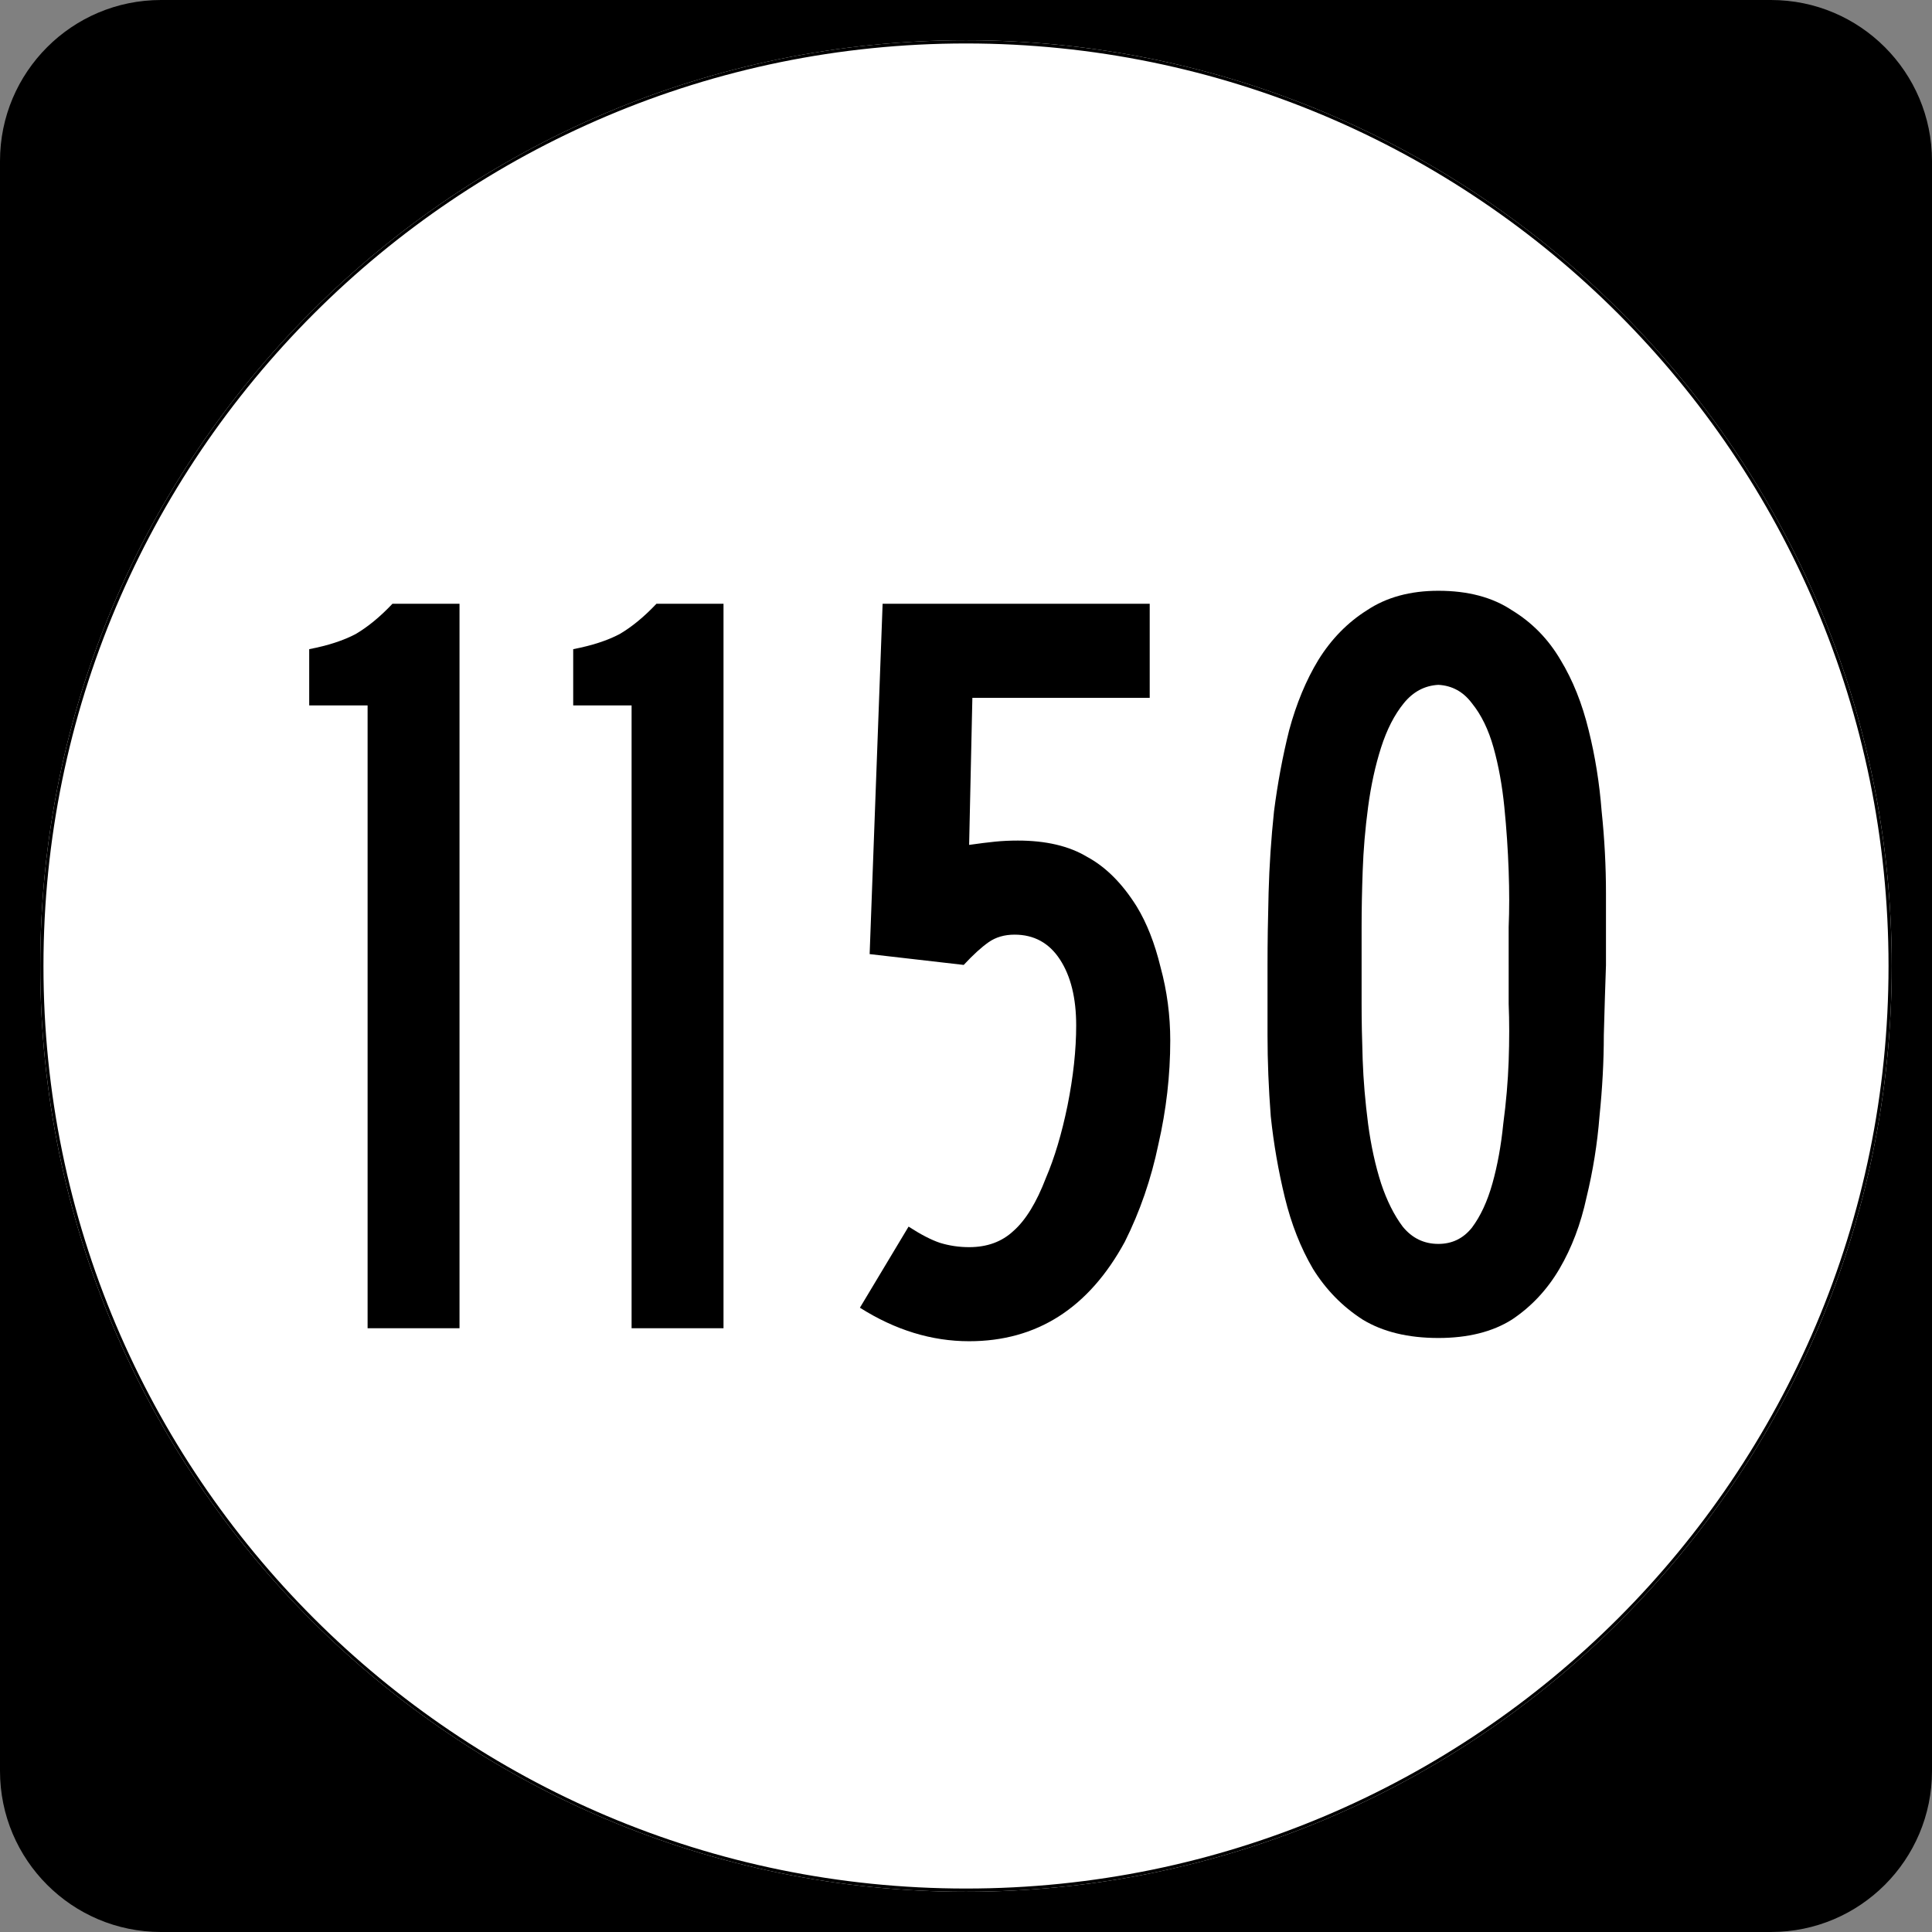 <?xml version="1.0" encoding="UTF-8" standalone="no"?>
<svg
   xmlns:dc="http://purl.org/dc/elements/1.1/"
   xmlns:cc="http://creativecommons.org/ns#"
   xmlns:rdf="http://www.w3.org/1999/02/22-rdf-syntax-ns#"
   xmlns:svg="http://www.w3.org/2000/svg"
   xmlns="http://www.w3.org/2000/svg"
   id="svg2"
   height="600"
   width="600"
   version="1.0">
  <rect width="100%" height="100%" fill="#808080" stroke="none"/>
  <defs
     id="defs4" />
  <g
     id="layer1">
    <path
       id="path5"
       d="M 0,50 C 0,22.386 22.385,0 50,0 l 500,0 c 27.614,0 50,22.386 50,50 l 0,500 c 0,27.615 -22.386,50 -50,50 L 50,600 C 22.385,600 0,577.615 0,550 L 0,50 0,50 z" />
    <path
       id="path7"
       d="" />
    <path
       style="fill:#ffffff"
       id="circle11"
       d="m 587.5,300 c 0,158.7 -128.8,287.5 -287.5,287.5 -158.7,0 -287.5,-128.8 -287.5,-287.5 0,-158.7 128.8,-287.5 287.5,-287.5 158.7,0 287.5,128.8 287.5,287.5 z" />
    <path
       style="fill:#ffffff"
       id="path1446"
       d="" />
    <g
       id="text1327"
       style="font-style:normal;font-variant:normal;font-weight:normal;font-stretch:normal;font-size:335.821px;line-height:100%;font-family:'Roadgeek 2005 Series C';text-align:center;writing-mode:lr-tb;text-anchor:middle;stroke-width:1"
       aria-label="1150">
      <path
         id="path2935"
         style="font-family:'Roadgeek 2005 Series B';-inkscape-font-specification:'Roadgeek 2005 Series B';stroke-width:1"
         d="M 114.16,412.5 V 219.067 H 96.026 v -17.463 q 8.731,-1.679 14.44,-4.701 5.709,-3.358 11.418,-9.403 h 20.821 v 225 z" />
      <path
         id="path2937"
         style="font-family:'Roadgeek 2005 Series B';-inkscape-font-specification:'Roadgeek 2005 Series B';stroke-width:1"
         d="M 196.147,412.5 V 219.067 h -18.134 v -17.463 q 8.731,-1.679 14.44,-4.701 5.709,-3.358 11.418,-9.403 h 20.821 v 225 z" />
      <path
         id="path2939"
         style="font-family:'Roadgeek 2005 Series B';-inkscape-font-specification:'Roadgeek 2005 Series B';stroke-width:1"
         d="m 363.433,323.172 q 0,16.119 -3.694,32.239 -3.358,16.119 -10.41,30.224 -16.791,30.896 -48.358,30.896 -17.463,0 -33.918,-10.41 l 15.112,-25.187 q 5.709,3.694 9.739,5.037 4.366,1.343 9.067,1.343 8.396,0 13.769,-5.037 5.709,-5.037 10.075,-16.455 4.03,-9.403 6.716,-22.5 2.687,-13.433 2.687,-24.851 0,-12.761 -5.037,-20.485 -5.037,-7.724 -14.104,-7.724 -4.701,0 -8.06,2.351 -3.358,2.351 -7.724,7.052 L 270.075,296.306 274.105,187.5 h 82.948 v 29.216 H 301.978 l -1.007,45.672 q 4.701,-0.672 8.06,-1.007 3.358,-0.336 7.052,-0.336 13.097,0 21.493,5.037 8.731,4.701 15.448,15.448 4.702,7.724 7.388,18.806 3.022,11.082 3.022,22.836 z" />
      <path
         id="path2941"
         style="font-family:'Roadgeek 2005 Series B';-inkscape-font-specification:'Roadgeek 2005 Series B';stroke-width:1"
         d="m 498.753,299.664 q -0.336,9.403 -0.672,21.828 0,12.09 -1.343,25.187 -1.007,12.761 -4.03,25.187 -2.687,12.425 -8.396,22.164 -5.709,9.739 -14.776,15.784 -9.067,5.709 -22.836,5.709 -14.104,0 -23.507,-5.709 -9.403,-6.045 -15.448,-15.784 -5.709,-9.739 -8.731,-22.164 -3.022,-12.425 -4.366,-25.187 -1.007,-13.097 -1.007,-25.187 0,-12.425 0,-21.828 0,-10.075 0.336,-22.5 0.336,-12.425 1.679,-25.187 1.679,-13.097 4.701,-25.187 3.358,-12.425 9.067,-21.828 6.045,-9.739 15.112,-15.448 9.067,-6.045 22.164,-6.045 13.769,0 22.836,6.045 9.403,5.709 15.112,15.448 5.709,9.403 8.731,21.828 3.022,12.09 4.03,25.187 1.343,12.761 1.343,25.522 0,12.425 0,22.164 z m -30.224,0 q 0,-4.03 0,-11.754 0.336,-8.06 0,-17.463 -0.336,-9.739 -1.343,-19.813 -1.007,-10.075 -3.358,-18.47 -2.351,-8.396 -6.716,-13.769 -4.03,-5.373 -10.41,-5.709 -6.381,0.336 -10.746,5.709 -4.366,5.373 -7.052,13.769 -2.687,8.396 -4.03,18.47 -1.343,10.075 -1.679,19.813 -0.336,9.403 -0.336,17.463 0,7.724 0,11.754 0,4.03 0,12.09 0,7.724 0.336,17.463 0.336,9.403 1.679,19.813 1.343,10.075 4.03,18.47 2.687,8.06 6.716,13.433 4.366,5.373 11.082,5.373 6.381,0 10.41,-5.037 4.03,-5.373 6.381,-13.769 2.351,-8.396 3.358,-18.47 1.343,-10.075 1.679,-19.478 0.336,-9.739 0,-17.799 0,-8.06 0,-12.09 z" />
    </g>
    <path
       style="fill:none;stroke:#000000;stroke-width:0.998;stroke-miterlimit:4;stroke-opacity:1"
       id="circle1313"
       d="m 587.001,300 c 0,158.424 -128.576,287.001 -287.001,287.001 -158.424,0 -287.001,-128.576 -287.001,-287.001 0,-158.424 128.576,-287.001 287.001,-287.001 158.424,0 287.001,128.576 287.001,287.001 z" />
    <path
       style="fill:none;stroke:#000000;stroke-width:0.998;stroke-miterlimit:4;stroke-opacity:1;stroke-dasharray:none"
       id="path1315"
       d="" />
  </g>
</svg>
